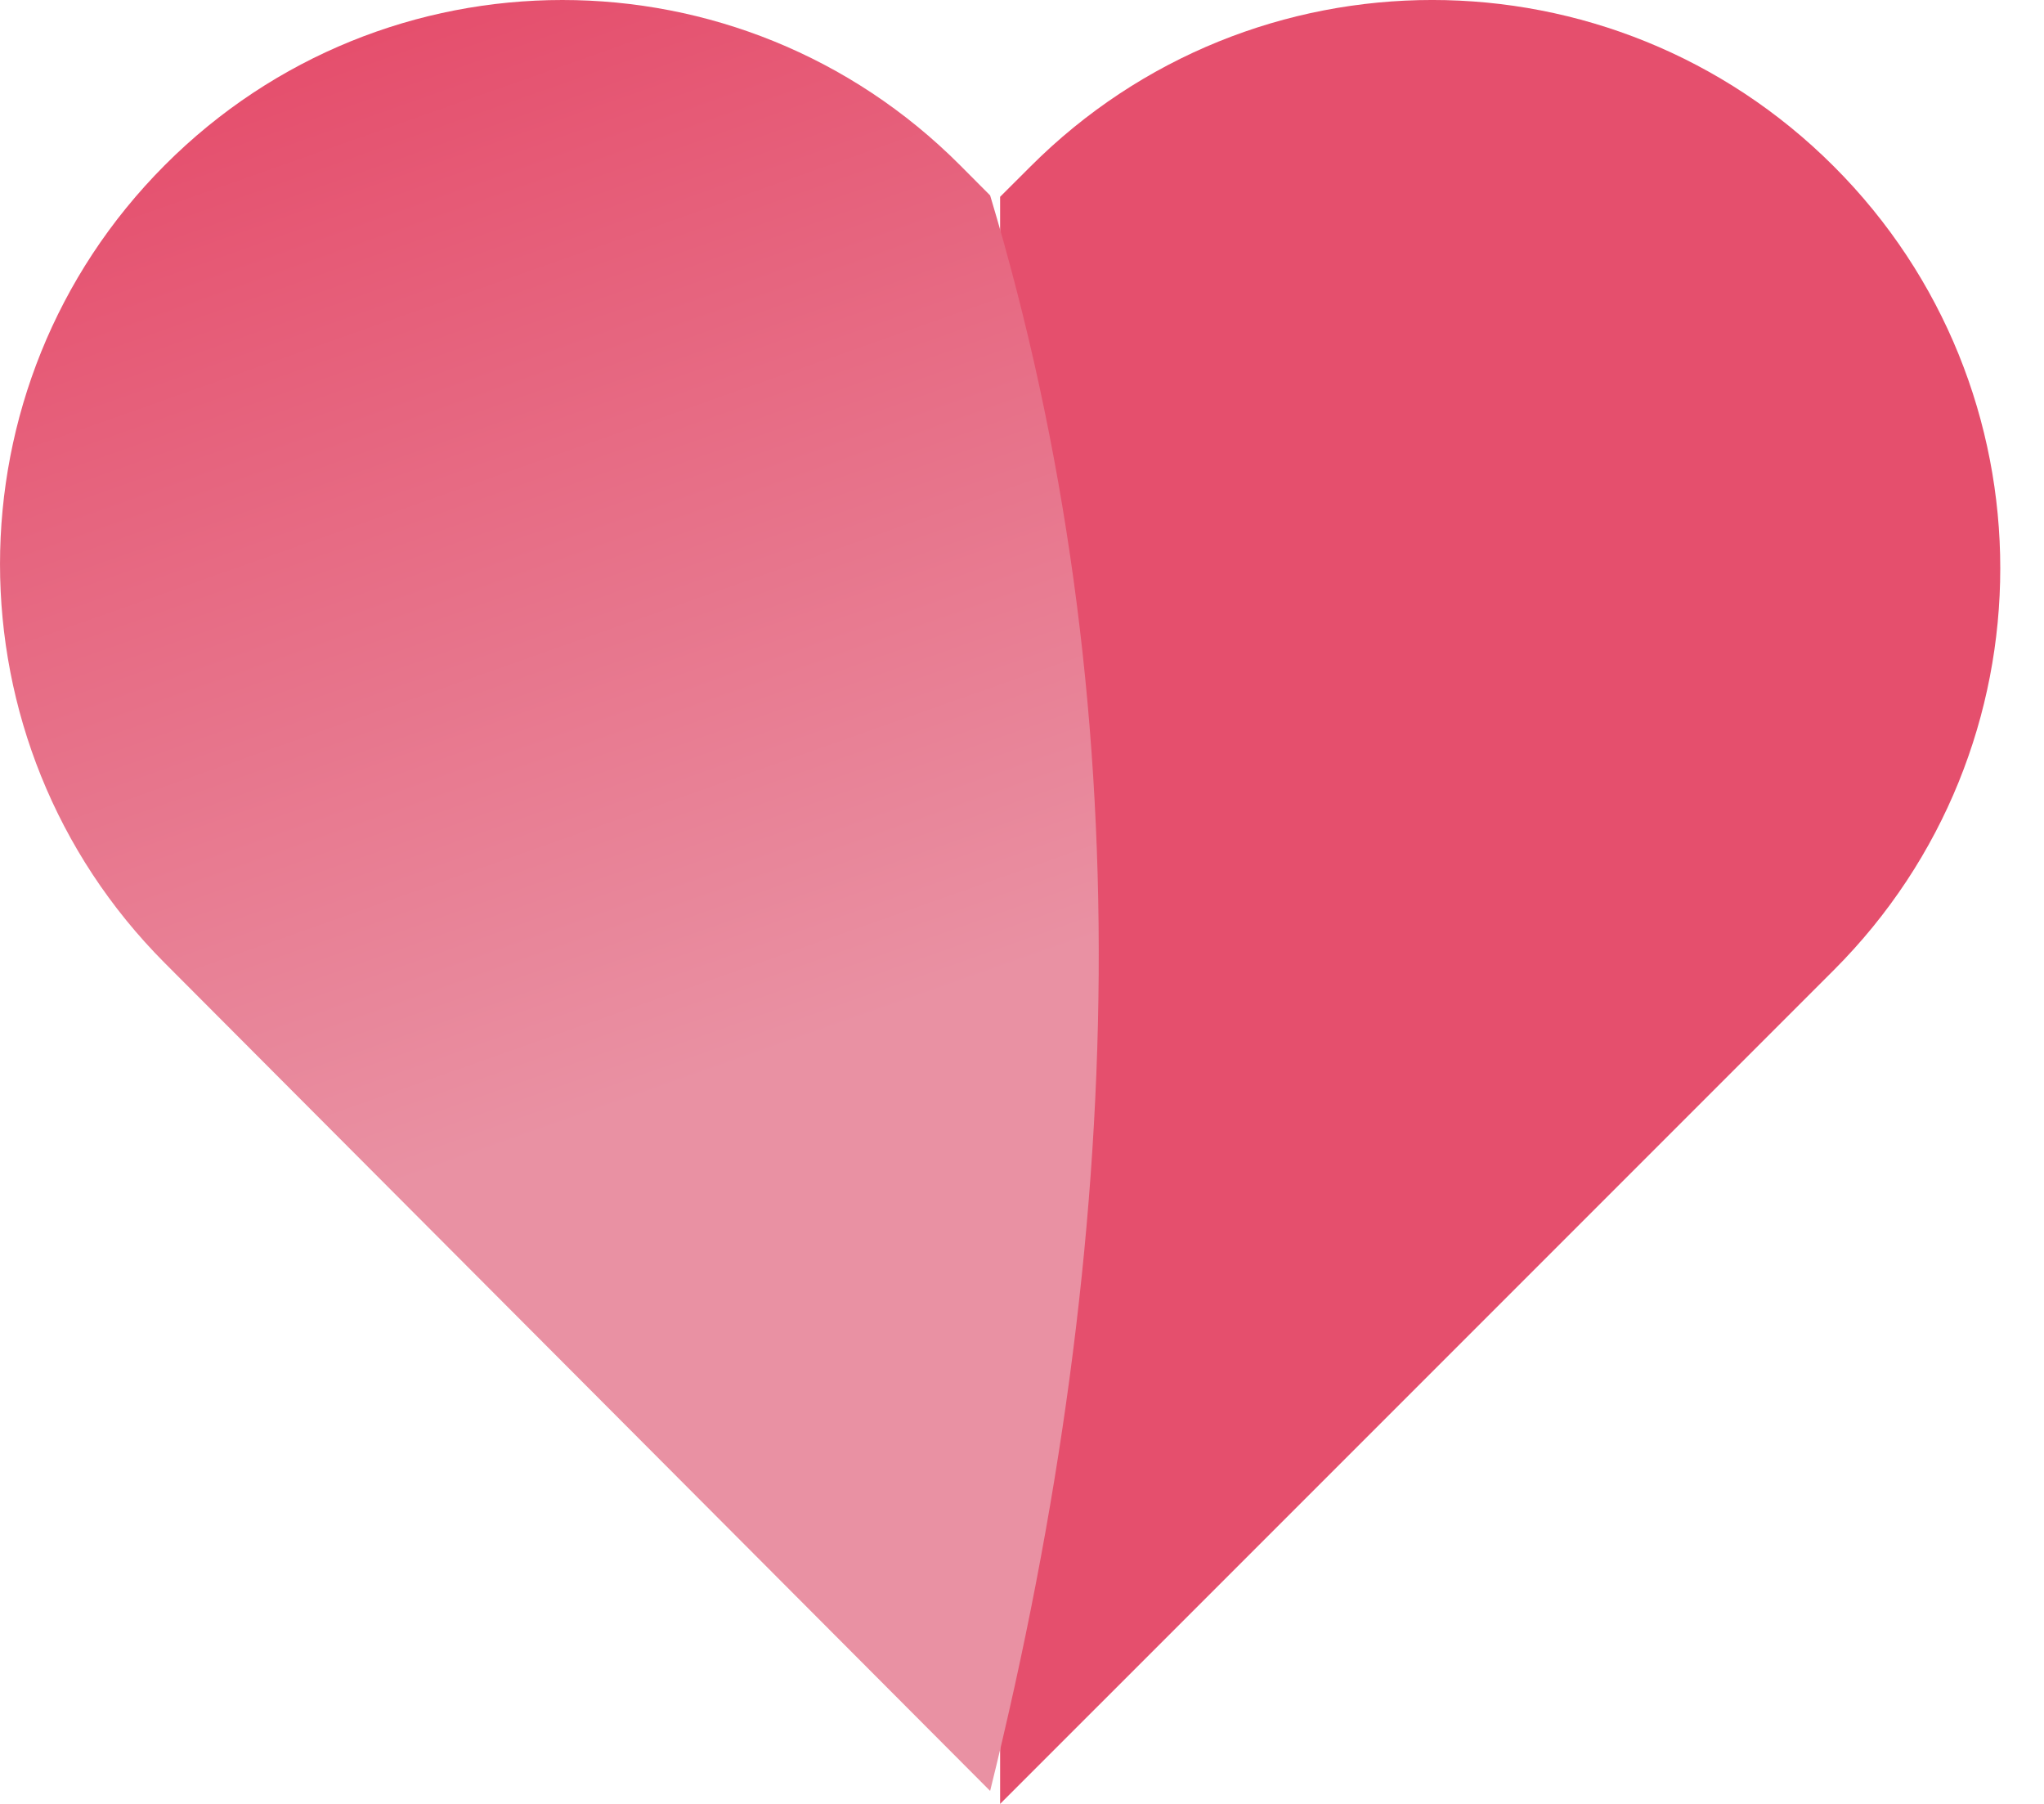 <svg width="34" height="30" viewBox="0 0 34 30" fill="none" xmlns="http://www.w3.org/2000/svg">
<path d="M30.505 2.768C26.815 -0.923 20.832 -0.923 17.142 2.768L16.636 3.273V30L23.318 23.319L30.505 16.132C34.195 12.441 34.195 6.458 30.505 2.768Z" fill="url(#paint0_linear_431_95)"/>
<path d="M2.74 2.748C6.393 -0.916 12.316 -0.916 15.97 2.748L16.47 3.25C18.994 11.648 18.761 20.534 16.47 29.784L9.855 23.15L2.74 16.015C-0.913 12.351 -0.913 6.412 2.74 2.748Z" fill="url(#paint1_linear_431_95)"/>
<defs>
<linearGradient id="paint0_linear_431_95" x1="16.923" y1="3.385" x2="44.338" y2="2.708" gradientUnits="userSpaceOnUse">
<stop offset="1" stop-color="#E54F6D"/>
</linearGradient>
<linearGradient id="paint1_linear_431_95" x1="6.031" y1="0.672" x2="16.471" y2="30.224" gradientUnits="userSpaceOnUse">
<stop stop-color="#E54F6D"/>
<stop offset="0.58" stop-color="#E991A3"/>
</linearGradient>
</defs>
</svg>
